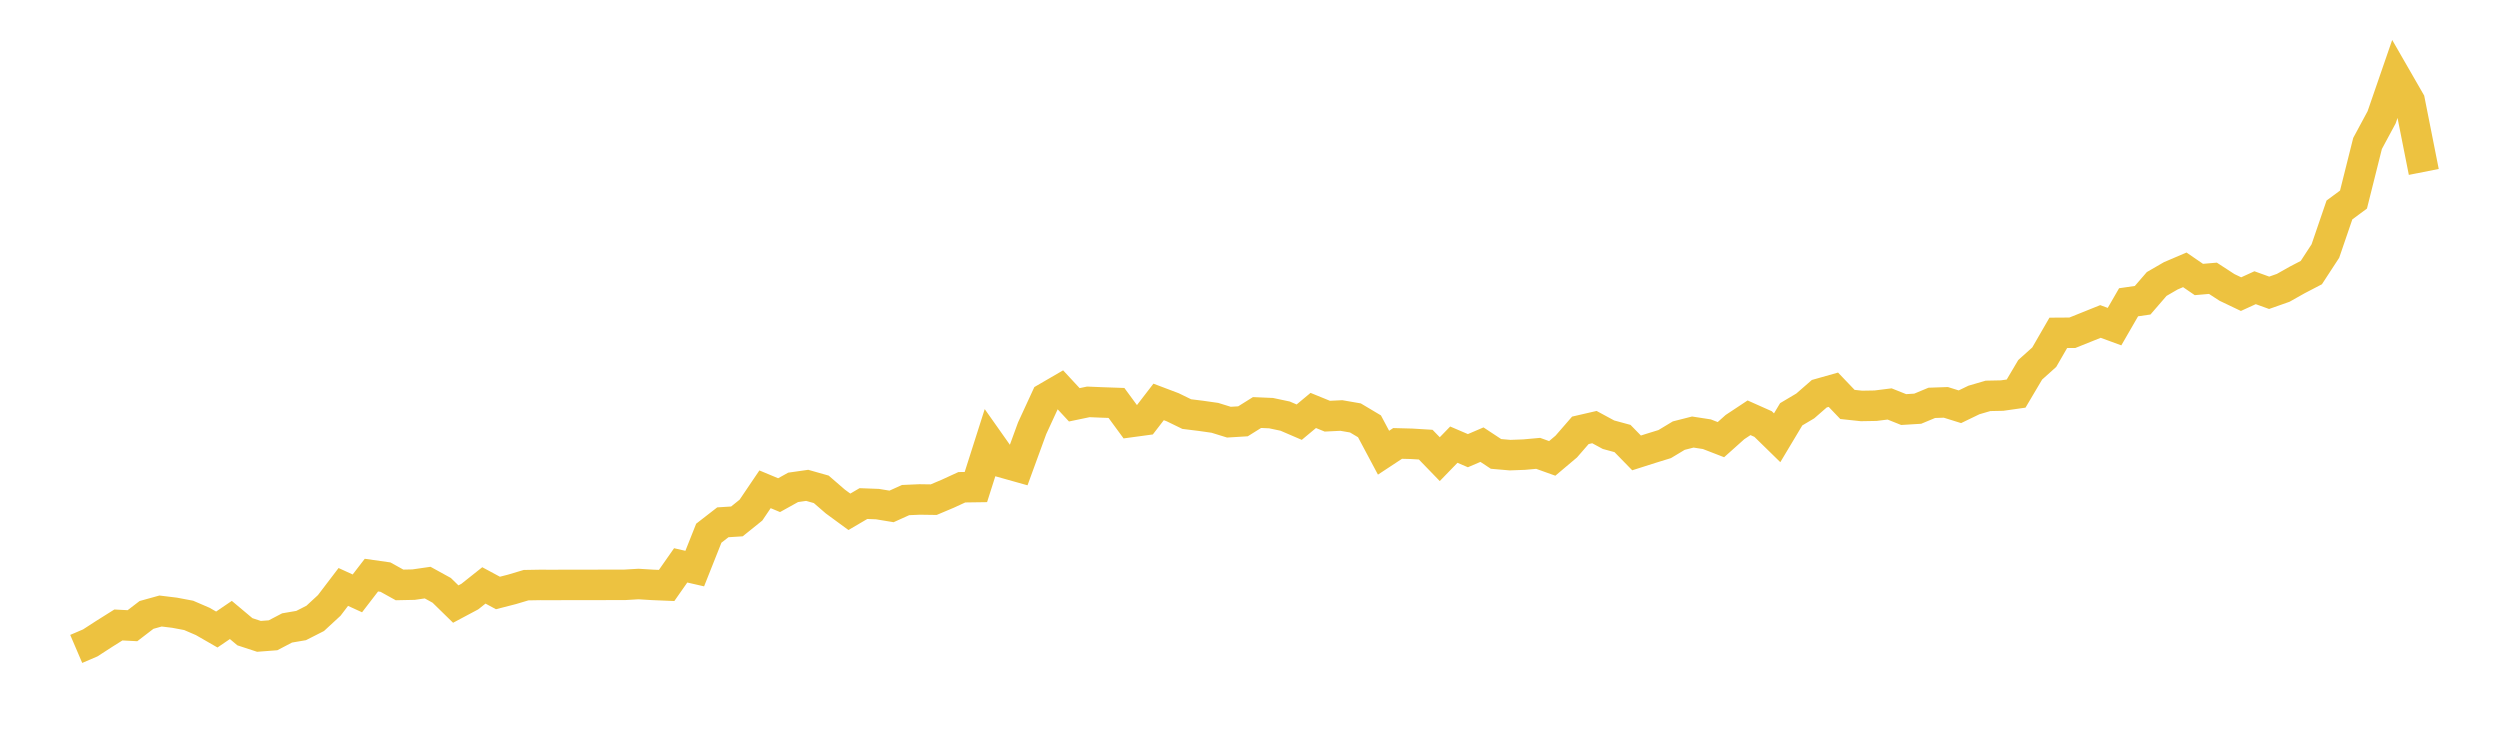 <svg width="164" height="48" xmlns="http://www.w3.org/2000/svg" xmlns:xlink="http://www.w3.org/1999/xlink"><path fill="none" stroke="rgb(237,194,64)" stroke-width="2" d="M5,42.569L5.922,42.174L6.844,41.577L7.766,40.998L8.689,41.046L9.611,40.339L10.533,40.083L11.455,40.195L12.377,40.369L13.299,40.766L14.222,41.297L15.144,40.67L16.066,41.443L16.988,41.745L17.91,41.675L18.832,41.193L19.754,41.035L20.677,40.566L21.599,39.715L22.521,38.504L23.443,38.926L24.365,37.728L25.287,37.859L26.21,38.371L27.132,38.352L28.054,38.219L28.976,38.726L29.898,39.627L30.82,39.136L31.743,38.403L32.665,38.899L33.587,38.662L34.509,38.387L35.431,38.371L36.353,38.374L37.275,38.368L38.198,38.368L39.12,38.368L40.042,38.366L40.964,38.366L41.886,38.312L42.808,38.368L43.731,38.406L44.653,37.088L45.575,37.299L46.497,34.978L47.419,34.263L48.341,34.205L49.263,33.463L50.186,32.098L51.108,32.482L52.03,31.97L52.952,31.839L53.874,32.1L54.796,32.898L55.719,33.575L56.641,33.034L57.563,33.069L58.485,33.221L59.407,32.805L60.329,32.765L61.251,32.778L62.174,32.388L63.096,31.964L64.018,31.951L64.94,29.057L65.862,30.364L66.784,30.623L67.707,28.097L68.629,26.097L69.551,25.561L70.473,26.555L71.395,26.363L72.317,26.401L73.24,26.433L74.162,27.689L75.084,27.564L76.006,26.366L76.928,26.715L77.85,27.164L78.772,27.278L79.695,27.409L80.617,27.694L81.539,27.638L82.461,27.062L83.383,27.102L84.305,27.297L85.228,27.694L86.15,26.926L87.072,27.302L87.994,27.257L88.916,27.417L89.838,27.966L90.76,29.697L91.683,29.089L92.605,29.113L93.527,29.169L94.449,30.121L95.371,29.169L96.293,29.564L97.216,29.169L98.138,29.777L99.06,29.857L99.982,29.823L100.904,29.74L101.826,30.071L102.749,29.292L103.671,28.23L104.593,28.017L105.515,28.516L106.437,28.767L107.359,29.711L108.281,29.417L109.204,29.132L110.126,28.577L111.048,28.342L111.97,28.484L112.892,28.841L113.814,28.017L114.737,27.406L115.659,27.817L116.581,28.718L117.503,27.177L118.425,26.63L119.347,25.827L120.269,25.566L121.192,26.531L122.114,26.63L123.036,26.614L123.958,26.499L124.88,26.867L125.802,26.811L126.725,26.427L127.647,26.395L128.569,26.683L129.491,26.238L130.413,25.969L131.335,25.95L132.257,25.819L133.18,24.259L134.102,23.432L135.024,21.835L135.946,21.829L136.868,21.459L137.79,21.088L138.713,21.427L139.635,19.829L140.557,19.696L141.479,18.629L142.401,18.095L143.323,17.701L144.246,18.335L145.168,18.255L146.09,18.855L147.012,19.295L147.934,18.874L148.856,19.207L149.778,18.882L150.701,18.362L151.623,17.882L152.545,16.468L153.467,13.774L154.389,13.092L155.311,9.411L156.234,7.696L157.156,5.024L158.078,6.627L159,11.278"></path></svg>
